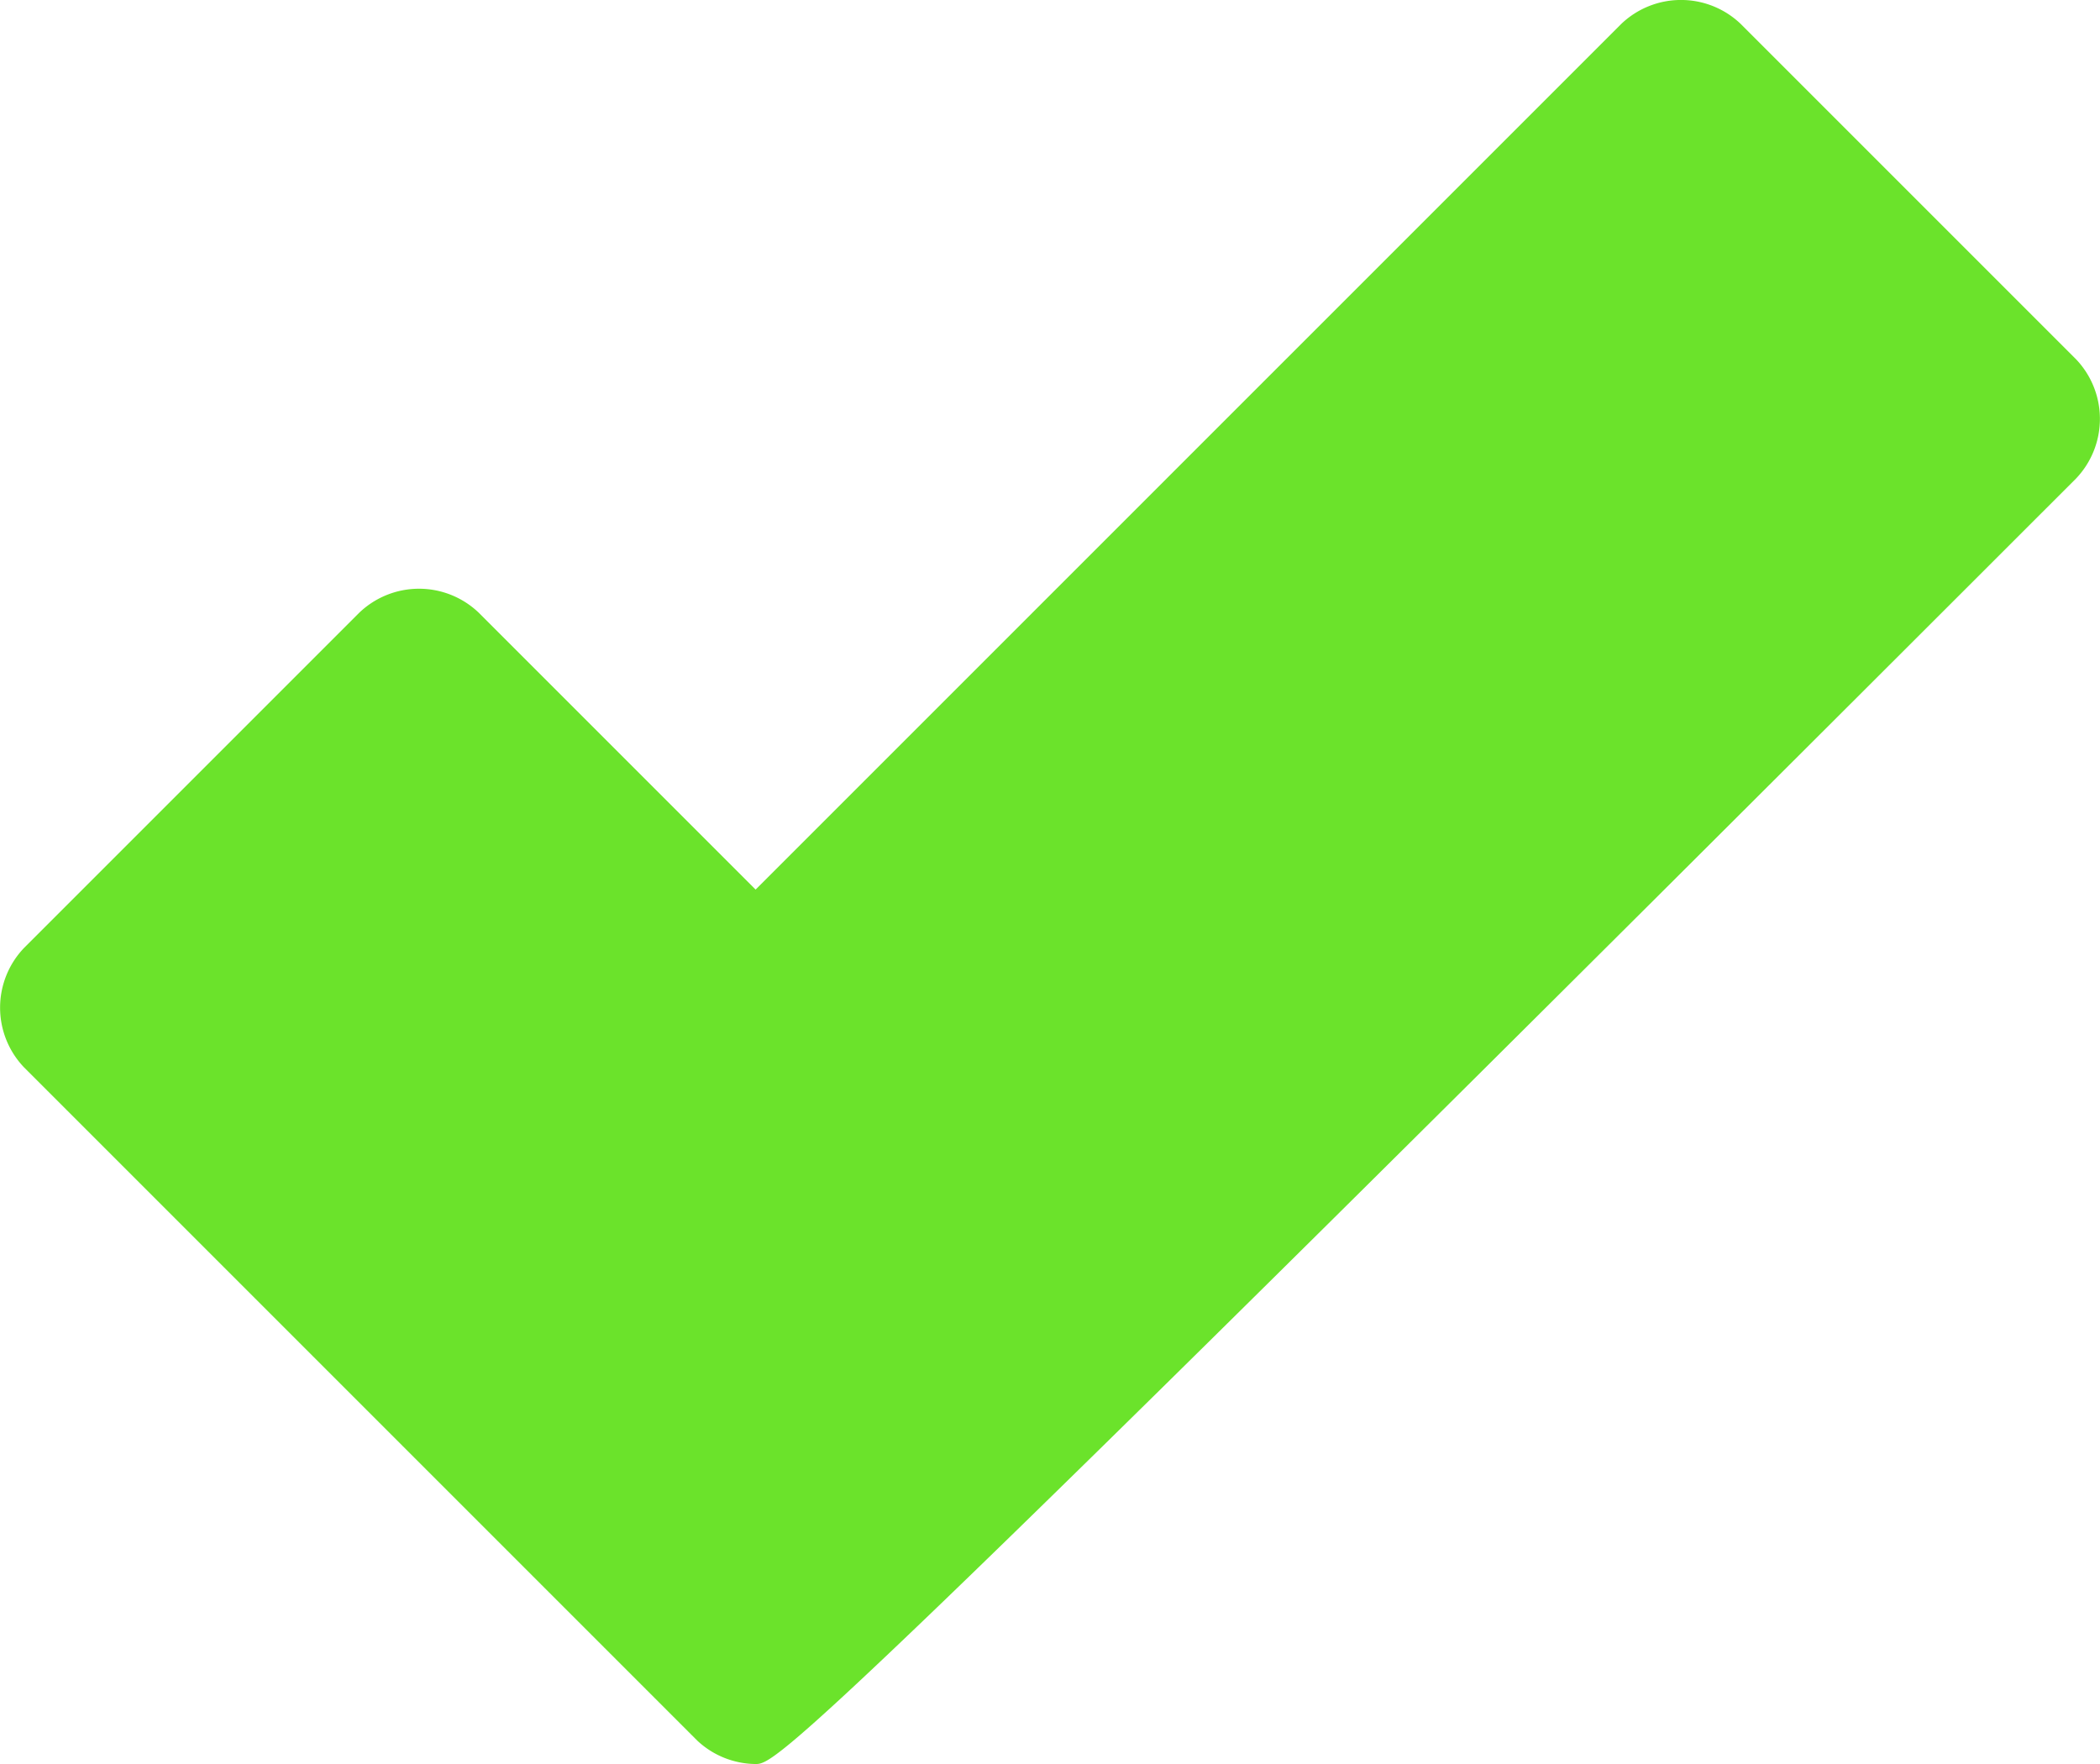 <svg xmlns="http://www.w3.org/2000/svg" width="34.02" height="28.577" viewBox="0 0 34.02 28.577"><path d="M119.116,145.952a1.4,1.4,0,0,1-.944-.378l-10.907-10.907a1.4,1.4,0,0,1,0-1.936l5.43-5.43a1.4,1.4,0,0,1,1.936,0l4.485,4.485,14.023-14.023a1.4,1.4,0,0,1,1.936,0l5.43,5.43a1.4,1.4,0,0,1,0,1.936C119.824,145.81,119.446,145.952,119.116,145.952Z" transform="translate(-106.875 -117.375)" fill="#6be32b"/></svg>
